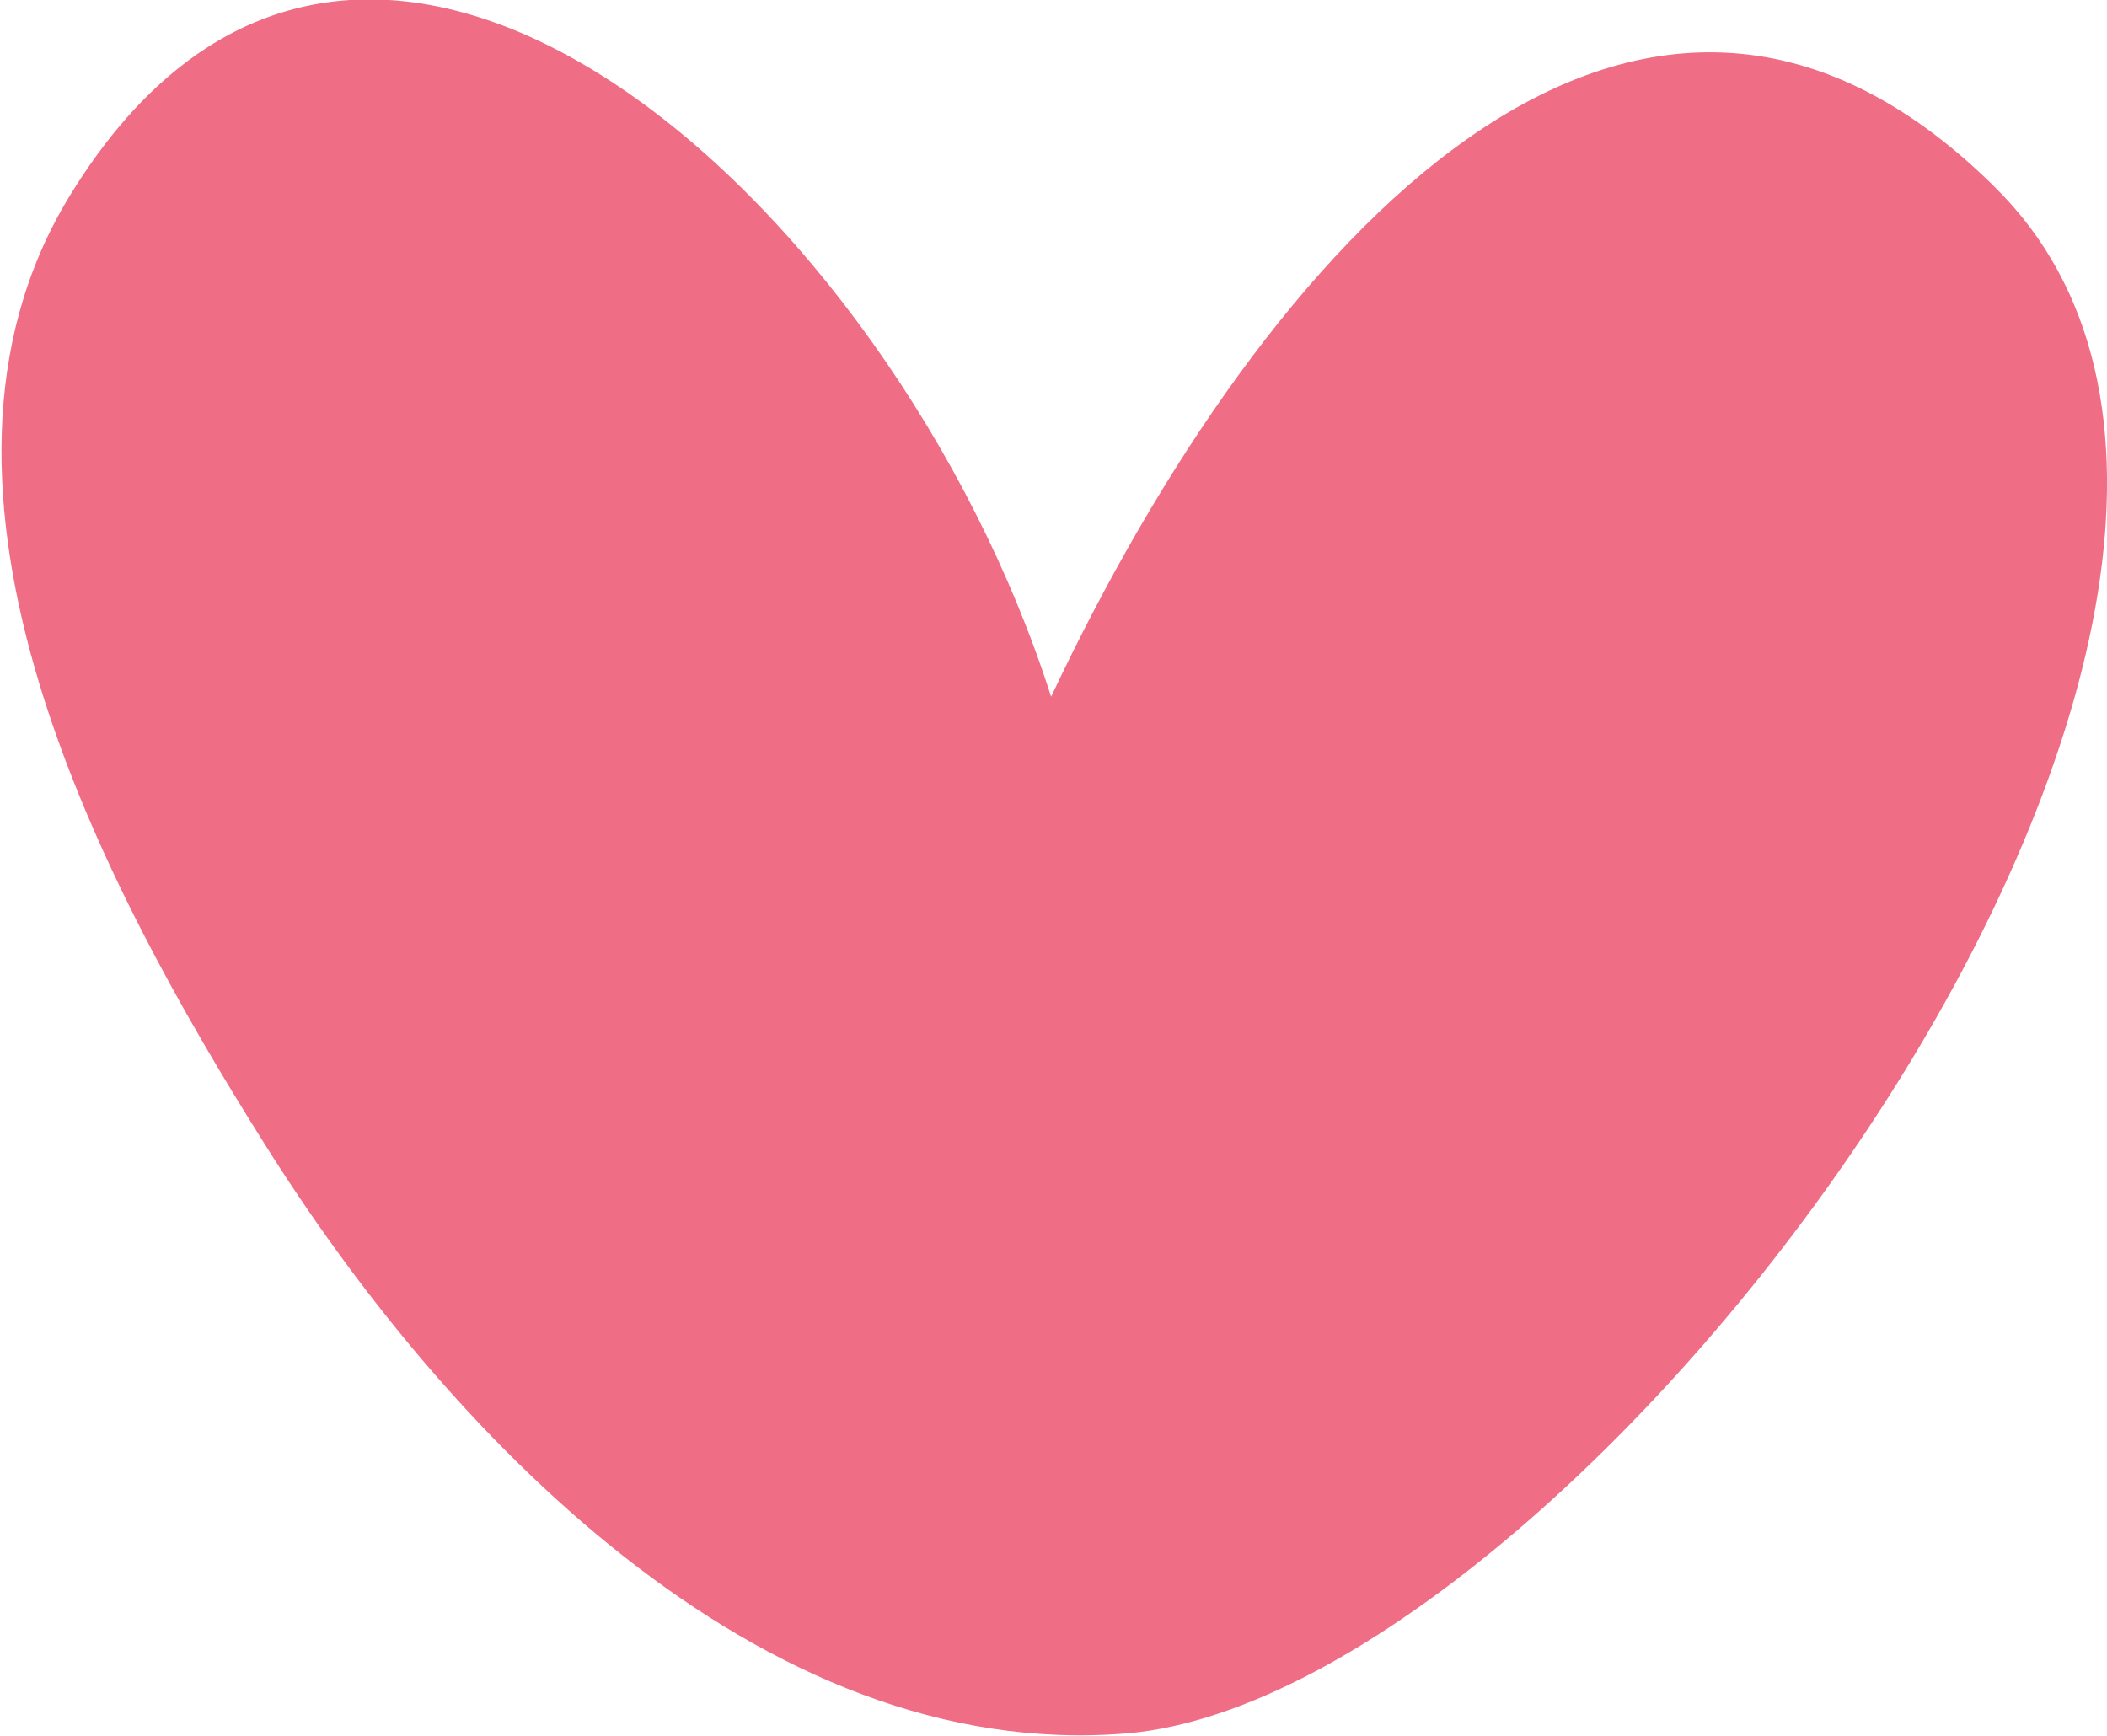   <svg data-name="Layer 1" xmlns="http://www.w3.org/2000/svg" version="1.1" viewBox="0 0 88 72.5">
   <path d="M83.2,7.7c-14.9-14.6-30.3,2.3-39.3,21.4C37.3,8.4,15.1-11.8,2.9,8.2c-7.5,12.3,1.5,29,8.1,39.5,7.5,12,20.7,26,36.1,24.7,19.3-1.7,53.4-47.7,36.2-64.6Z" style="fill: #f06e85; stroke-width: 0px;">
   </path>
  </svg>
